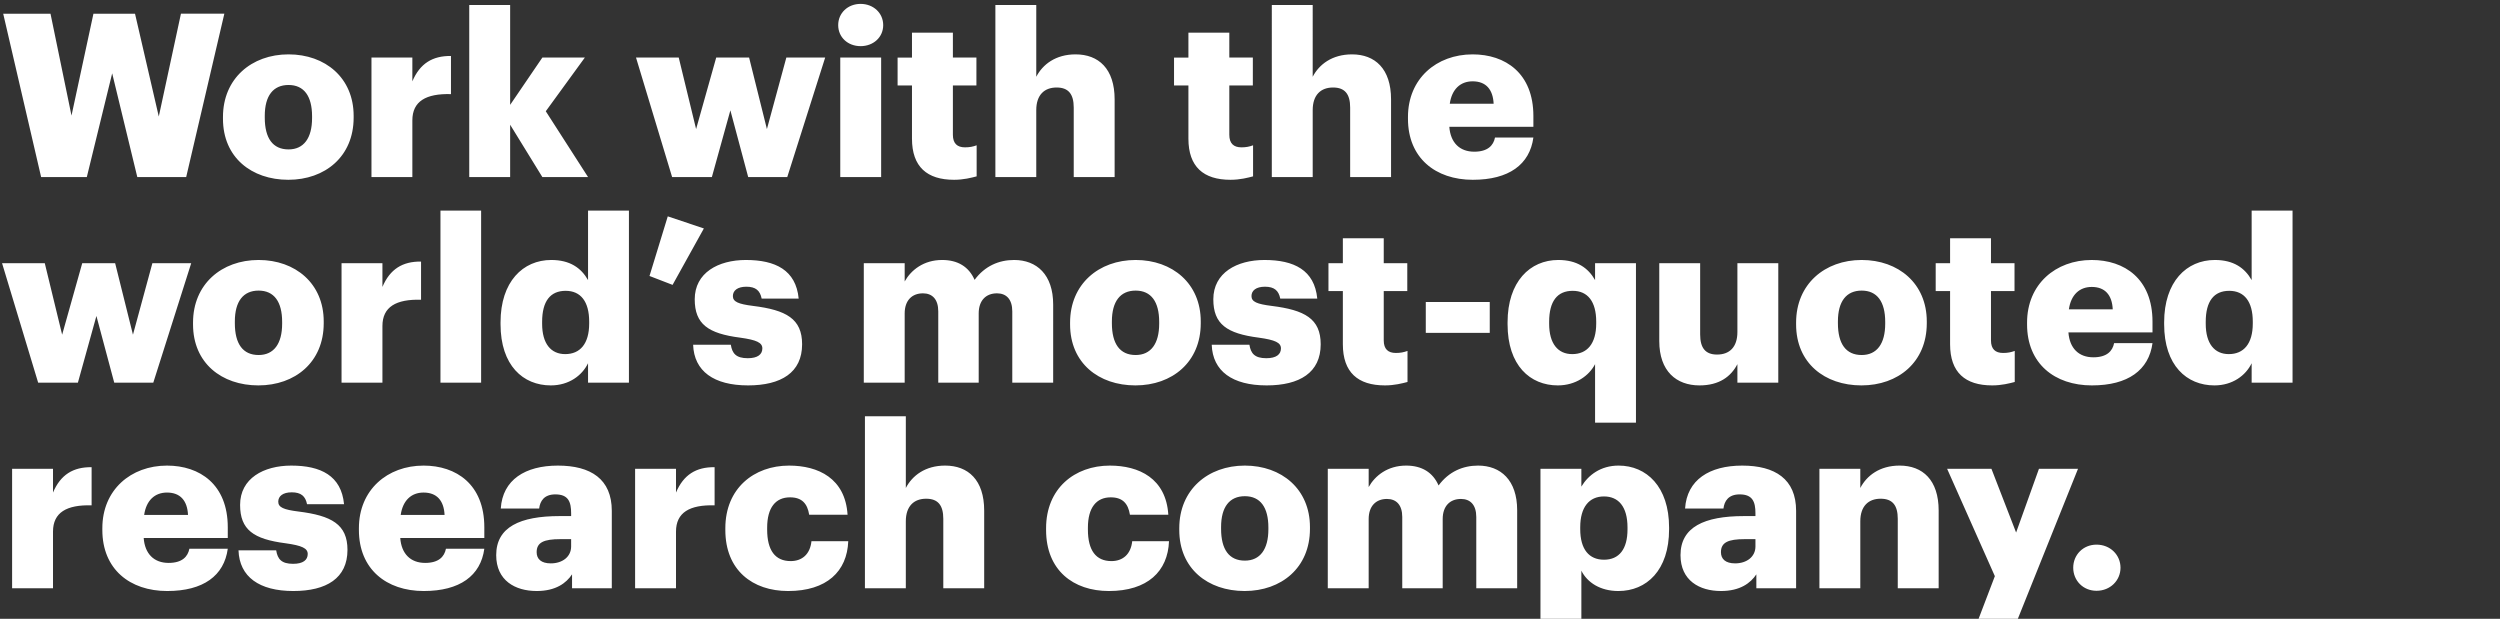 <svg width="232.16" height="57.465" viewBox="0 0 232.16 57.465" xmlns="http://www.w3.org/2000/svg"><rect x="0" y="0" width="232.16" height="57.465" fill="#333333" stroke="none"/><g fill="#fff"><path d="M3.819 16.442h4.243l2.355-9.632 2.333 9.632h4.54l3.543-15.17h-4.03l-2.058 9.548-2.207-9.547H8.677L6.64 10.735 4.69 1.273H.297zM26.795 13.875c-1.464 0-2.207-1.04-2.207-2.95v-.169c0-1.867.785-2.864 2.207-2.864 1.442 0 2.185 1.04 2.185 2.907v.17c0 1.845-.764 2.906-2.185 2.906zm-.021 2.821c3.415 0 6.067-2.164 6.067-5.77v-.17c0-3.522-2.63-5.707-6.046-5.707-3.437 0-6.089 2.249-6.089 5.813v.17c0 3.585 2.652 5.664 6.068 5.664zM34.496 16.442h3.797V11.18c0-1.782 1.273-2.503 3.586-2.44V5.199c-1.719-.021-2.885.7-3.586 2.355V5.346h-3.797zM43.576 16.442h3.798v-4.859l2.99 4.859h4.244l-3.925-6.11 3.628-4.986h-3.946l-2.991 4.392V.467h-3.798zM62.415 16.442h3.692l1.718-6.195 1.655 6.195h3.628l3.521-11.096h-3.606l-1.804 6.64-1.654-6.64H66.51l-1.867 6.64-1.613-6.64h-3.967zM78.03 16.442h3.797V5.346H78.03zm1.888-12.157c1.188 0 2.1-.827 2.1-1.951 0-1.125-.912-1.973-2.1-1.973-1.188 0-2.08.848-2.08 1.973 0 1.124.892 1.951 2.08 1.951zM88.595 16.696c.89 0 1.612-.19 2.1-.318v-2.885c-.34.127-.658.19-1.082.19-.721 0-1.124-.36-1.124-1.166V7.934h2.185V5.346h-2.185V3.034H84.69v2.312h-1.336v2.588h1.336v4.944c0 2.61 1.4 3.818 3.904 3.818zM92.435 16.442h3.797v-6.216c0-1.422.764-2.1 1.888-2.1 1.103 0 1.591.615 1.591 1.866v6.45h3.798V9.229c0-2.843-1.485-4.18-3.628-4.18-1.846 0-3.055.934-3.649 2.08V.466h-3.797zM114.265 16.696c.891 0 1.612-.19 2.1-.318v-2.885c-.34.127-.657.19-1.082.19-.72 0-1.124-.36-1.124-1.166V7.934h2.185V5.346h-2.185V3.034h-3.798v2.312h-1.336v2.588h1.336v4.944c0 2.61 1.4 3.818 3.904 3.818zM118.105 16.442h3.798v-6.216c0-1.422.763-2.1 1.888-2.1 1.103 0 1.59.615 1.59 1.866v6.45h3.798V9.229c0-2.843-1.485-4.18-3.627-4.18-1.846 0-3.055.934-3.65 2.08V.466h-3.797zM136.774 16.696c3.352 0 5.283-1.421 5.622-3.924h-3.564c-.148.742-.679 1.315-1.93 1.315-1.358 0-2.207-.849-2.313-2.313h7.807v-.997c0-3.988-2.609-5.728-5.643-5.728-3.352 0-6.004 2.249-6.004 5.813v.17c0 3.628 2.546 5.664 6.025 5.664zm-2.142-7.064c.19-1.337.976-2.08 2.121-2.08 1.23 0 1.888.743 1.952 2.08z"/></g><g fill="#fff"><path d="M3.543 35.535h3.691l1.719-6.194 1.655 6.194h3.627l3.522-11.095h-3.606l-1.804 6.64-1.655-6.64H7.637l-1.866 6.64-1.613-6.64H.191zM24.016 32.968c-1.464 0-2.207-1.04-2.207-2.948v-.17c0-1.867.785-2.864 2.207-2.864 1.442 0 2.185 1.04 2.185 2.906v.17c0 1.846-.764 2.906-2.185 2.906zm-.022 2.822c3.416 0 6.068-2.164 6.068-5.77v-.17c0-3.522-2.63-5.707-6.046-5.707-3.437 0-6.09 2.249-6.09 5.813v.17c0 3.585 2.653 5.664 6.068 5.664zM31.717 35.535h3.797v-5.26c0-1.783 1.273-2.504 3.586-2.44V24.29c-1.719-.02-2.886.7-3.586 2.355V24.44h-3.797zM40.903 35.535h3.776V19.56h-3.776zM51.15 35.79c1.676 0 2.906-.912 3.458-2.058v1.803h3.797V19.56h-3.797v6.45c-.637-1.125-1.676-1.867-3.416-1.867-2.63 0-4.71 2.015-4.71 5.792v.17c0 3.84 2.1 5.685 4.668 5.685zm1.336-2.906c-1.315 0-2.142-.955-2.142-2.822v-.17c0-1.93.763-2.885 2.185-2.885 1.4 0 2.185.997 2.185 2.864v.17c0 1.888-.849 2.843-2.228 2.843zM62.458 26.455l2.906-5.24-3.352-1.124-1.697 5.537zM69.459 35.79c3.076 0 5.028-1.188 5.028-3.819 0-2.376-1.485-3.182-4.562-3.564-1.357-.17-1.867-.382-1.867-.912 0-.51.425-.87 1.252-.87.87 0 1.273.36 1.421 1.103h3.437c-.254-2.652-2.164-3.585-4.9-3.585-2.567 0-4.753 1.188-4.753 3.649 0 2.312 1.252 3.182 4.222 3.564 1.528.212 2.058.467 2.058.997 0 .552-.424.912-1.358.912-1.082 0-1.442-.445-1.57-1.251h-3.5c.085 2.46 1.93 3.776 5.092 3.776zM80.215 35.535h3.797v-6.428c0-1.209.68-1.867 1.697-1.867.87 0 1.422.552 1.422 1.676v6.62h3.755v-6.429c0-1.209.679-1.867 1.697-1.867.87 0 1.422.552 1.422 1.676v6.62h3.797V28.28c0-2.78-1.527-4.137-3.628-4.137-1.4 0-2.715.551-3.67 1.846-.53-1.21-1.549-1.846-3.013-1.846-1.718 0-2.885.933-3.479 1.994V24.44h-3.797zM105.46 32.968c-1.463 0-2.206-1.04-2.206-2.948v-.17c0-1.867.785-2.864 2.207-2.864 1.442 0 2.185 1.04 2.185 2.906v.17c0 1.846-.764 2.906-2.185 2.906zm-.02 2.822c3.415 0 6.067-2.164 6.067-5.77v-.17c0-3.522-2.63-5.707-6.046-5.707-3.437 0-6.089 2.249-6.089 5.813v.17c0 3.585 2.652 5.664 6.068 5.664zM117.617 35.79c3.076 0 5.028-1.188 5.028-3.819 0-2.376-1.485-3.182-4.561-3.564-1.358-.17-1.867-.382-1.867-.912 0-.51.424-.87 1.252-.87.87 0 1.272.36 1.421 1.103h3.437c-.255-2.652-2.164-3.585-4.9-3.585-2.568 0-4.753 1.188-4.753 3.649 0 2.312 1.252 3.182 4.222 3.564 1.527.212 2.058.467 2.058.997 0 .552-.425.912-1.358.912-1.082 0-1.443-.445-1.57-1.251h-3.5c.084 2.46 1.93 3.776 5.091 3.776zM128.607 35.79c.89 0 1.612-.19 2.1-.318v-2.885c-.34.127-.658.19-1.082.19-.721 0-1.125-.36-1.125-1.166v-4.583h2.186V24.44H128.5v-2.313h-3.797v2.313h-1.337v2.588h1.337v4.943c0 2.61 1.4 3.819 3.904 3.819zM132.404 30.91h5.94v-2.864h-5.94zM148.125 39.248h3.797V24.44h-3.797v1.57c-.637-1.125-1.676-1.867-3.416-1.867-2.63 0-4.71 2.015-4.71 5.792v.17c0 3.84 2.1 5.685 4.667 5.685 1.676 0 2.907-.912 3.459-1.973zm-2.122-6.364c-1.315 0-2.143-.955-2.143-2.822v-.17c0-1.93.764-2.885 2.185-2.885 1.4 0 2.186.997 2.186 2.864v.17c0 1.888-.849 2.843-2.228 2.843zM157.82 35.79c1.846 0 2.928-.827 3.522-1.973v1.718h3.797V24.44h-3.797v6.386c0 1.421-.743 2.1-1.889 2.1-1.082 0-1.57-.615-1.57-1.867v-6.62h-3.797v7.235c0 2.8 1.591 4.116 3.734 4.116zM172.883 32.968c-1.464 0-2.207-1.04-2.207-2.948v-.17c0-1.867.785-2.864 2.207-2.864 1.442 0 2.185 1.04 2.185 2.906v.17c0 1.846-.764 2.906-2.185 2.906zm-.022 2.822c3.416 0 6.068-2.164 6.068-5.77v-.17c0-3.522-2.63-5.707-6.046-5.707-3.437 0-6.09 2.249-6.09 5.813v.17c0 3.585 2.653 5.664 6.068 5.664zM184.997 35.79c.89 0 1.612-.19 2.1-.318v-2.885c-.34.127-.658.19-1.082.19-.721 0-1.125-.36-1.125-1.166v-4.583h2.186V24.44h-2.186v-2.313h-3.797v2.313h-1.337v2.588h1.337v4.943c0 2.61 1.4 3.819 3.904 3.819zM194.268 35.79c3.352 0 5.282-1.421 5.622-3.925h-3.565c-.148.743-.678 1.316-1.93 1.316-1.358 0-2.207-.849-2.313-2.313h7.808v-.997c0-3.988-2.61-5.728-5.644-5.728-3.352 0-6.004 2.249-6.004 5.813v.17c0 3.627 2.546 5.664 6.026 5.664zm-2.143-7.065c.19-1.336.976-2.079 2.121-2.079 1.23 0 1.889.743 1.952 2.08zM205.639 35.79c1.676 0 2.906-.912 3.458-2.058v1.803h3.798V19.56h-3.798v6.45c-.636-1.125-1.676-1.867-3.416-1.867-2.63 0-4.71 2.015-4.71 5.792v.17c0 3.84 2.1 5.685 4.668 5.685zm1.336-2.906c-1.315 0-2.142-.955-2.142-2.822v-.17c0-1.93.764-2.885 2.185-2.885 1.4 0 2.185.997 2.185 2.864v.17c0 1.888-.849 2.843-2.228 2.843z"/></g><g fill="#fff"><path d="M1.124 54.63h3.798v-5.262c0-1.782 1.273-2.504 3.585-2.44v-3.543c-1.718-.021-2.885.7-3.585 2.355v-2.206H1.124zM15.53 54.884c3.352 0 5.282-1.422 5.622-3.925h-3.565c-.148.742-.678 1.315-1.93 1.315-1.358 0-2.207-.848-2.313-2.312h7.808v-.997c0-3.989-2.61-5.728-5.644-5.728-3.352 0-6.004 2.248-6.004 5.813v.17c0 3.627 2.546 5.664 6.026 5.664zm-2.143-7.065c.19-1.336.976-2.079 2.121-2.079 1.23 0 1.888.743 1.952 2.08zM27.24 54.884c3.077 0 5.028-1.188 5.028-3.819 0-2.376-1.485-3.182-4.56-3.564-1.359-.17-1.868-.382-1.868-.912 0-.51.424-.87 1.252-.87.87 0 1.273.36 1.421 1.103h3.437c-.254-2.652-2.164-3.585-4.9-3.585-2.568 0-4.753 1.188-4.753 3.649 0 2.312 1.252 3.182 4.222 3.564 1.527.212 2.058.466 2.058.997 0 .551-.424.912-1.358.912-1.082 0-1.443-.445-1.57-1.252h-3.5c.085 2.461 1.93 3.777 5.091 3.777zM39.354 54.884c3.352 0 5.283-1.422 5.622-3.925h-3.564c-.148.742-.679 1.315-1.93 1.315-1.358 0-2.207-.848-2.313-2.312h7.807v-.997c0-3.989-2.61-5.728-5.643-5.728-3.352 0-6.004 2.248-6.004 5.813v.17c0 3.627 2.546 5.664 6.025 5.664zm-2.143-7.065c.191-1.336.976-2.079 2.122-2.079 1.23 0 1.888.743 1.952 2.08zM49.835 54.884c1.782 0 2.757-.743 3.288-1.549v1.294h3.691v-7.192c0-2.949-1.951-4.2-5.006-4.2-3.034 0-5.135 1.315-5.304 3.988h3.564c.085-.7.467-1.315 1.506-1.315 1.21 0 1.464.7 1.464 1.76v.255h-1.06c-3.692 0-5.899 1.018-5.899 3.628 0 2.355 1.761 3.33 3.756 3.33zm1.315-2.567c-.891 0-1.315-.403-1.315-1.04 0-.912.678-1.21 2.206-1.21h.997v.68c0 .954-.806 1.57-1.888 1.57zM58.978 54.63h3.798v-5.262c0-1.782 1.273-2.504 3.585-2.44v-3.543c-1.718-.021-2.885.7-3.585 2.355v-2.206h-3.798zM73.192 54.884c3.586 0 5.474-1.825 5.58-4.625h-3.416c-.127 1.21-.87 1.846-1.93 1.846-1.443 0-2.185-.998-2.185-2.928v-.17c0-1.867.785-2.822 2.121-2.822 1.103 0 1.613.573 1.782 1.613h3.564c-.212-3.373-2.715-4.561-5.43-4.561-3.268 0-5.92 2.121-5.92 5.813v.17c0 3.733 2.525 5.664 5.834 5.664zM80.32 54.63h3.798v-6.217c0-1.421.764-2.1 1.888-2.1 1.104 0 1.592.615 1.592 1.867v6.45h3.797v-7.214c0-2.843-1.485-4.18-3.628-4.18-1.845 0-3.055.934-3.649 2.08v-6.662h-3.797zM102.979 54.884c3.585 0 5.473-1.825 5.58-4.625h-3.416c-.128 1.21-.87 1.846-1.931 1.846-1.443 0-2.185-.998-2.185-2.928v-.17c0-1.867.785-2.822 2.121-2.822 1.103 0 1.613.573 1.782 1.613h3.565c-.213-3.373-2.716-4.561-5.432-4.561-3.267 0-5.919 2.121-5.919 5.813v.17c0 3.733 2.525 5.664 5.835 5.664zM115.602 52.062c-1.464 0-2.207-1.04-2.207-2.949v-.17c0-1.866.785-2.864 2.207-2.864 1.442 0 2.185 1.04 2.185 2.907v.17c0 1.845-.764 2.906-2.185 2.906zm-.022 2.822c3.416 0 6.068-2.164 6.068-5.77v-.17c0-3.522-2.63-5.707-6.046-5.707-3.437 0-6.09 2.248-6.09 5.813v.17c0 3.585 2.653 5.664 6.068 5.664zM123.303 54.63h3.797V48.2c0-1.208.68-1.866 1.697-1.866.87 0 1.422.552 1.422 1.676v6.62h3.755V48.2c0-1.208.679-1.866 1.697-1.866.87 0 1.422.552 1.422 1.676v6.62h3.797v-7.256c0-2.78-1.527-4.137-3.628-4.137-1.4 0-2.715.551-3.67 1.845-.53-1.209-1.549-1.845-3.012-1.845-1.719 0-2.886.933-3.48 1.994v-1.697h-3.797zM143.054 58.342h3.798v-5.346c.551 1.103 1.76 1.888 3.436 1.888 2.61 0 4.71-1.91 4.71-5.728v-.17c0-3.798-2.1-5.75-4.688-5.75-1.676 0-2.822.892-3.458 1.952v-1.654h-3.798zm5.898-6.365c-1.38 0-2.206-.954-2.206-2.843v-.17c0-1.866.827-2.863 2.206-2.863 1.336 0 2.185.933 2.185 2.885v.17c0 1.824-.764 2.821-2.185 2.821zM159.814 54.884c1.782 0 2.758-.743 3.288-1.549v1.294h3.692v-7.192c0-2.949-1.952-4.2-5.007-4.2-3.034 0-5.134 1.315-5.304 3.988h3.564c.085-.7.467-1.315 1.507-1.315 1.209 0 1.464.7 1.464 1.76v.255h-1.061c-3.692 0-5.898 1.018-5.898 3.628 0 2.355 1.76 3.33 3.755 3.33zm1.315-2.567c-.89 0-1.315-.403-1.315-1.04 0-.912.679-1.21 2.206-1.21h.998v.68c0 .954-.807 1.57-1.889 1.57zM168.958 54.63h3.797v-6.217c0-1.421.764-2.1 1.889-2.1 1.103 0 1.59.615 1.59 1.867v6.45h3.798v-7.214c0-2.843-1.485-4.18-3.628-4.18-1.845 0-3.055.934-3.649 2.08v-1.782h-3.797zM183.405 58.342h3.628l5.94-14.808h-3.627l-2.122 5.919-2.291-5.92h-4.116l4.434 9.972zM194.692 54.863c1.273 0 2.227-.955 2.227-2.143 0-1.188-.954-2.143-2.227-2.143-1.252 0-2.164.955-2.164 2.143 0 1.188.912 2.143 2.164 2.143z"/></g></svg>